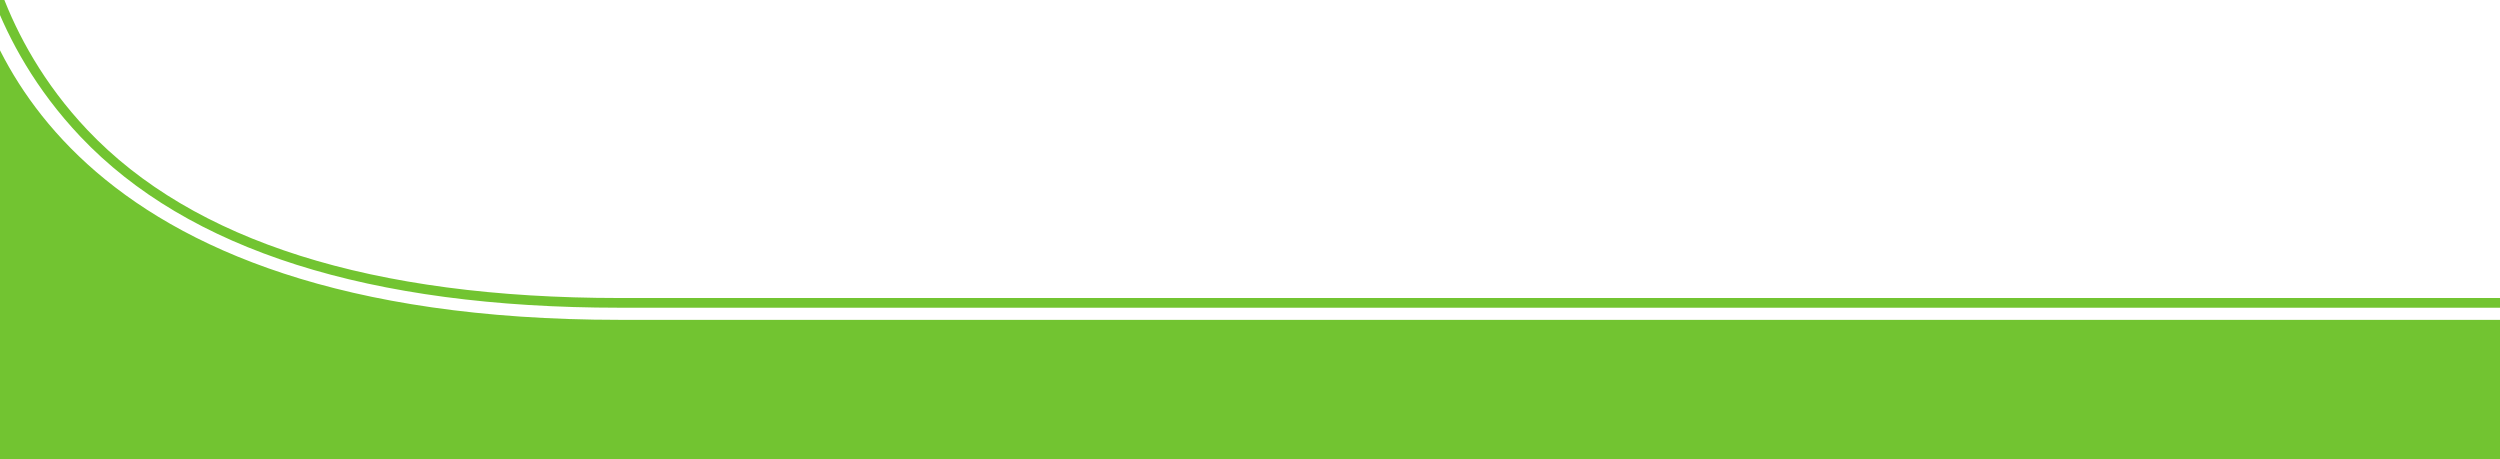 <svg xmlns="http://www.w3.org/2000/svg" xmlns:xlink="http://www.w3.org/1999/xlink" width="1280" height="235" viewBox="0 0 1280 235">
  <defs>
    <clipPath id="clip-path">
      <rect id="Rectangle_128" data-name="Rectangle 128" width="1280" height="235" transform="translate(0 7603)" fill="#fff" stroke="#707070" stroke-width="1"/>
    </clipPath>
  </defs>
  <g id="Mask_Group_30" data-name="Mask Group 30" transform="translate(0 -7603)" clip-path="url(#clip-path)">
    <path id="Path_954" data-name="Path 954" d="M-708.5-232.916l9.576-7.841,10.956,9.27.084,4.135c.2,10.177,8.422,63.369,53.615,111.1,54.085,57.116,145.756,86.077,272.463,86.077H630.519v4.971H-361.806c-128.1,0-220.968-29.478-276.017-87.611-45.965-48.542-54.732-102.018-54.98-114.434l-6.142-9.285,0-1.335s-.02.465-.025,1.332l1.24,2.284-.066,16.858c6.676,51.91,50.771,198.4,335.986,198.4h991.1V408.537h1.23v2.485H-705.241l2.585-642.636C-704.535-232.155-707.368-232.7-708.5-232.916Z" transform="translate(678.99 7785.757)" fill="#72c431"/>
  </g>
</svg>
